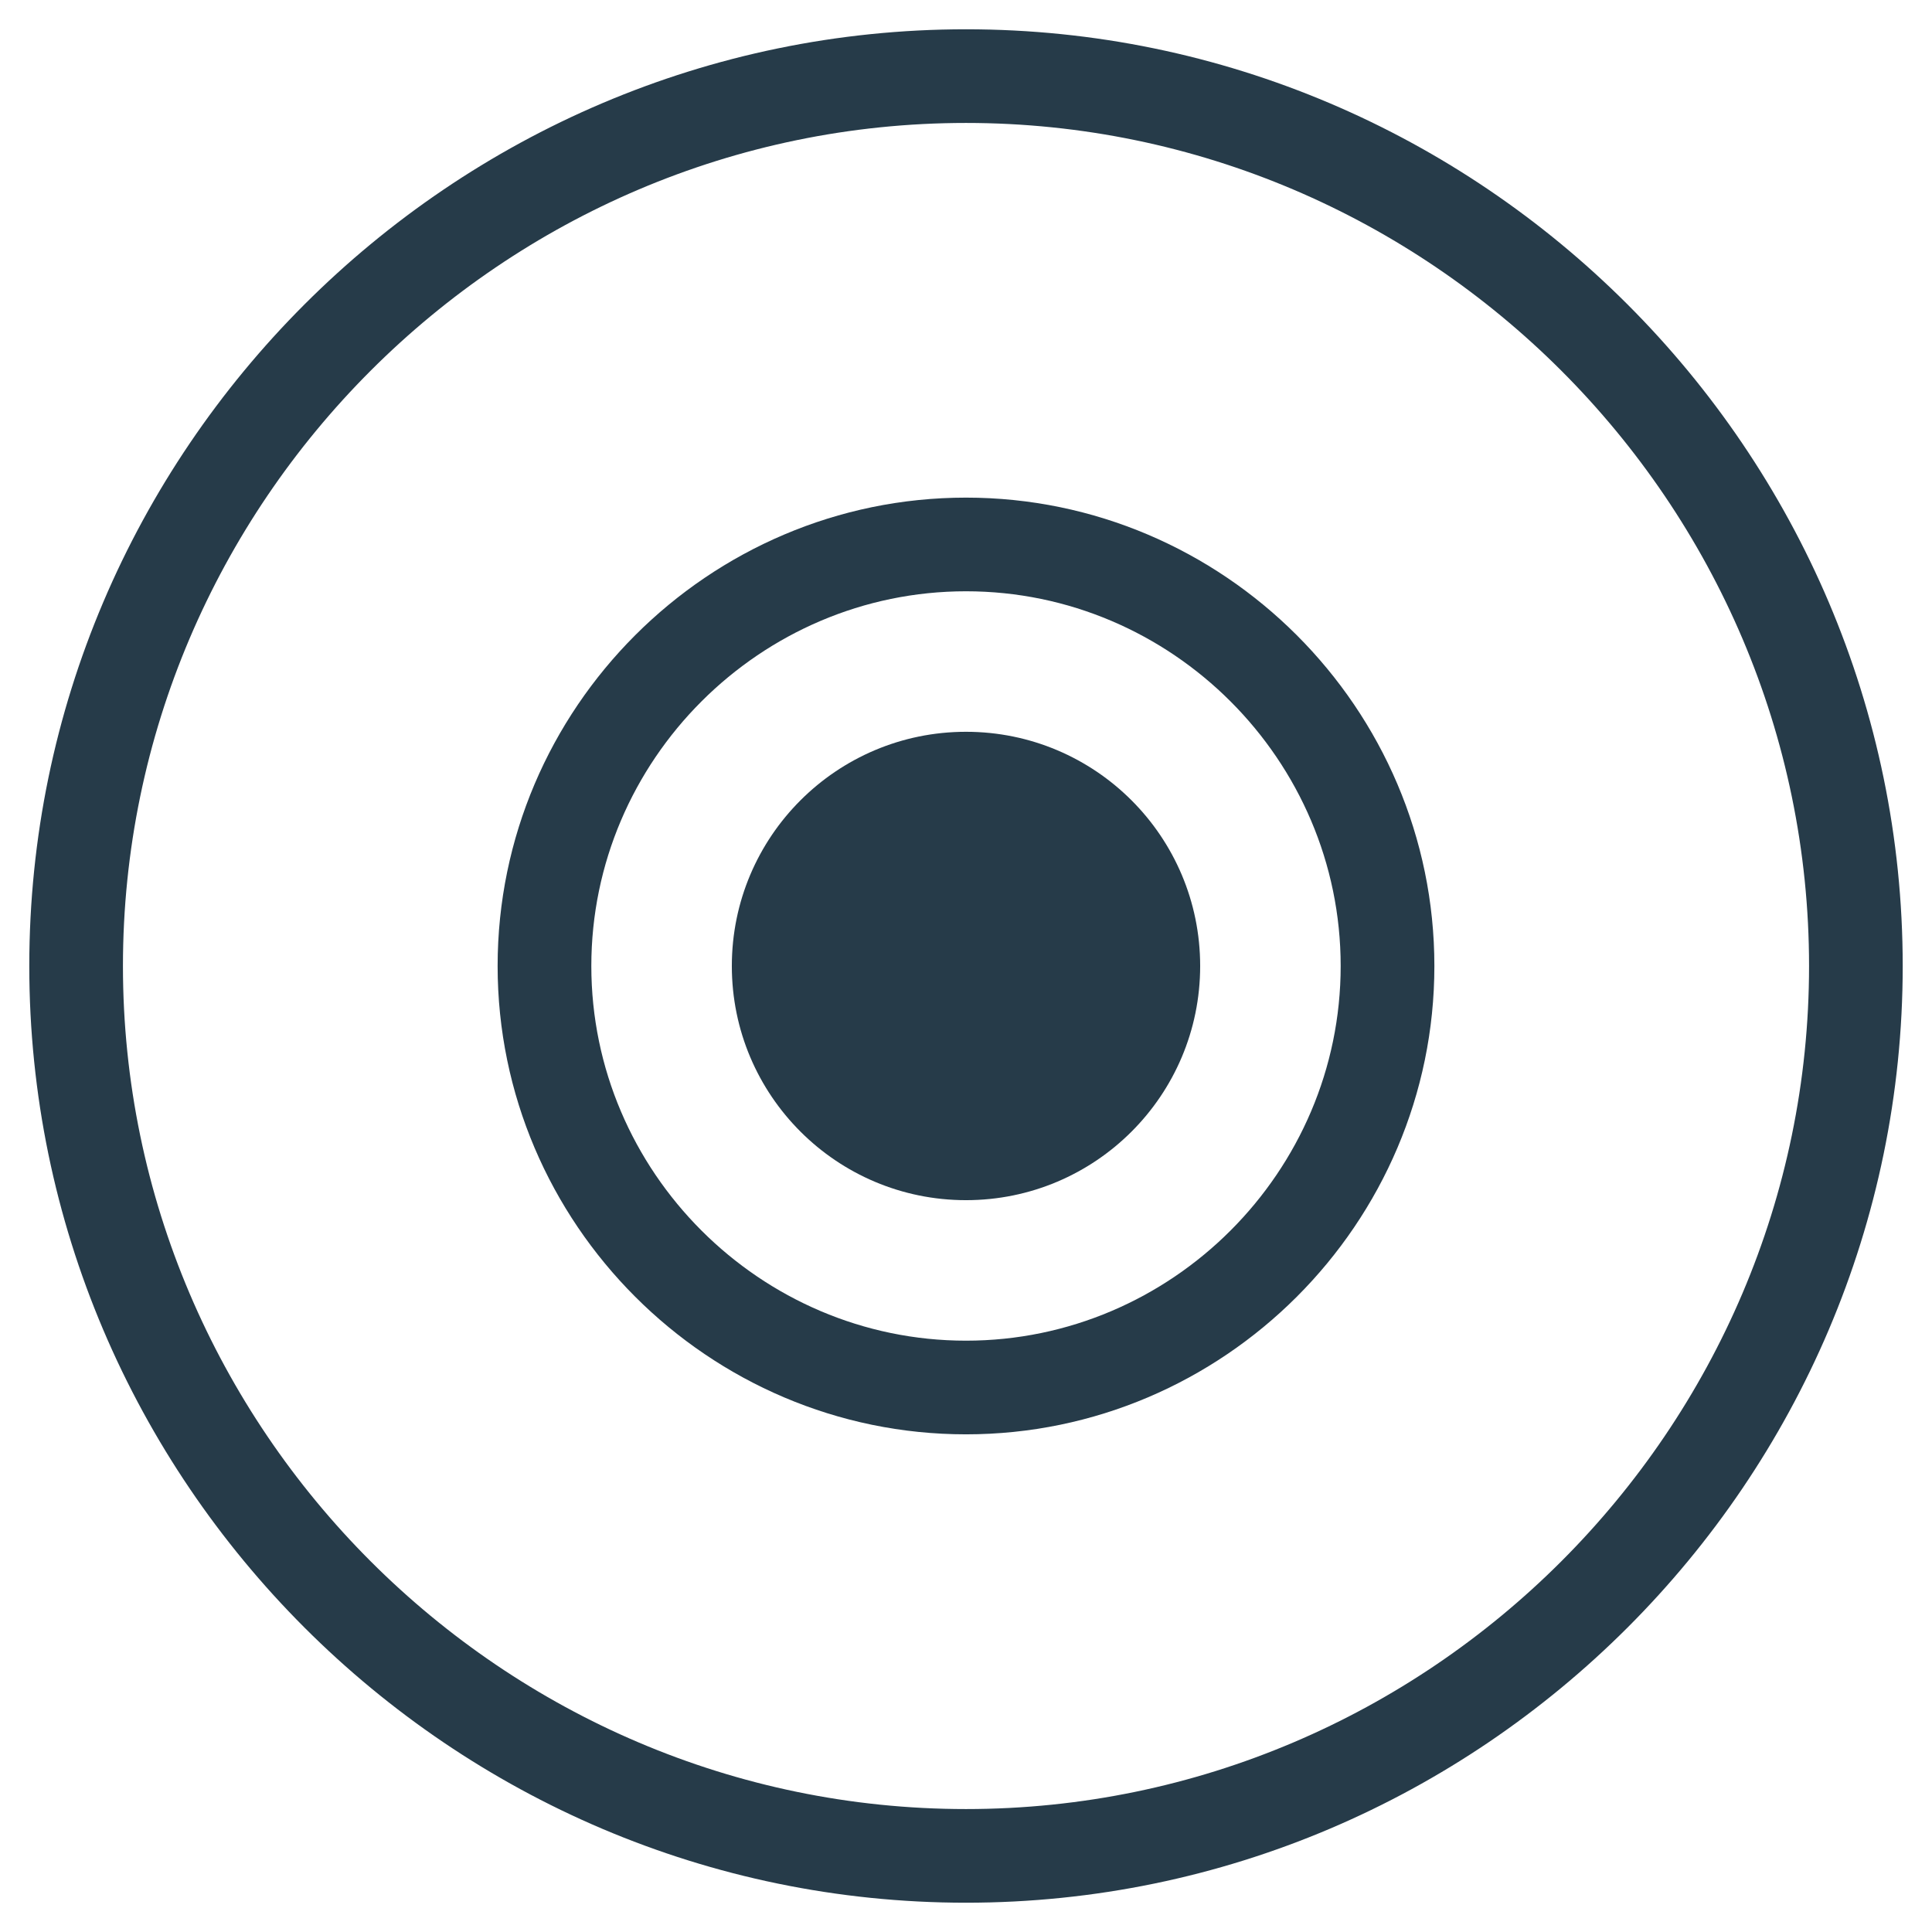 <svg width="44" height="44" viewBox="0 0 44 44" fill="none" xmlns="http://www.w3.org/2000/svg">
<path fill-rule="evenodd" clip-rule="evenodd" d="M22 2.8C11.445 2.8 2.8 11.445 2.8 22C2.8 32.555 11.445 41.2 22 41.2C32.555 41.2 41.2 32.555 41.2 22C41.2 11.445 32.555 2.8 22 2.8ZM0.667 22C0.667 10.267 10.267 0.667 22 0.667C33.733 0.667 43.333 10.267 43.333 22C43.333 33.733 33.733 43.333 22 43.333C10.267 43.333 0.667 33.733 0.667 22Z" fill="#263B49"/>
<path fill-rule="evenodd" clip-rule="evenodd" d="M22 13.466C17.312 13.466 13.467 17.311 13.467 22C13.467 26.688 17.312 30.533 22 30.533C26.689 30.533 30.533 26.688 30.533 22C30.533 17.311 26.689 13.466 22 13.466ZM11.333 22C11.333 16.133 16.133 11.333 22 11.333C27.867 11.333 32.667 16.133 32.667 22C32.667 27.866 27.867 32.666 22 32.666C16.133 32.666 11.333 27.866 11.333 22Z" fill="#263B49"/>
<path d="M22 27.333C24.946 27.333 27.333 24.945 27.333 22C27.333 19.054 24.946 16.666 22 16.666C19.055 16.666 16.667 19.054 16.667 22C16.667 24.945 19.055 27.333 22 27.333Z" fill="#263B49"/>
</svg>
